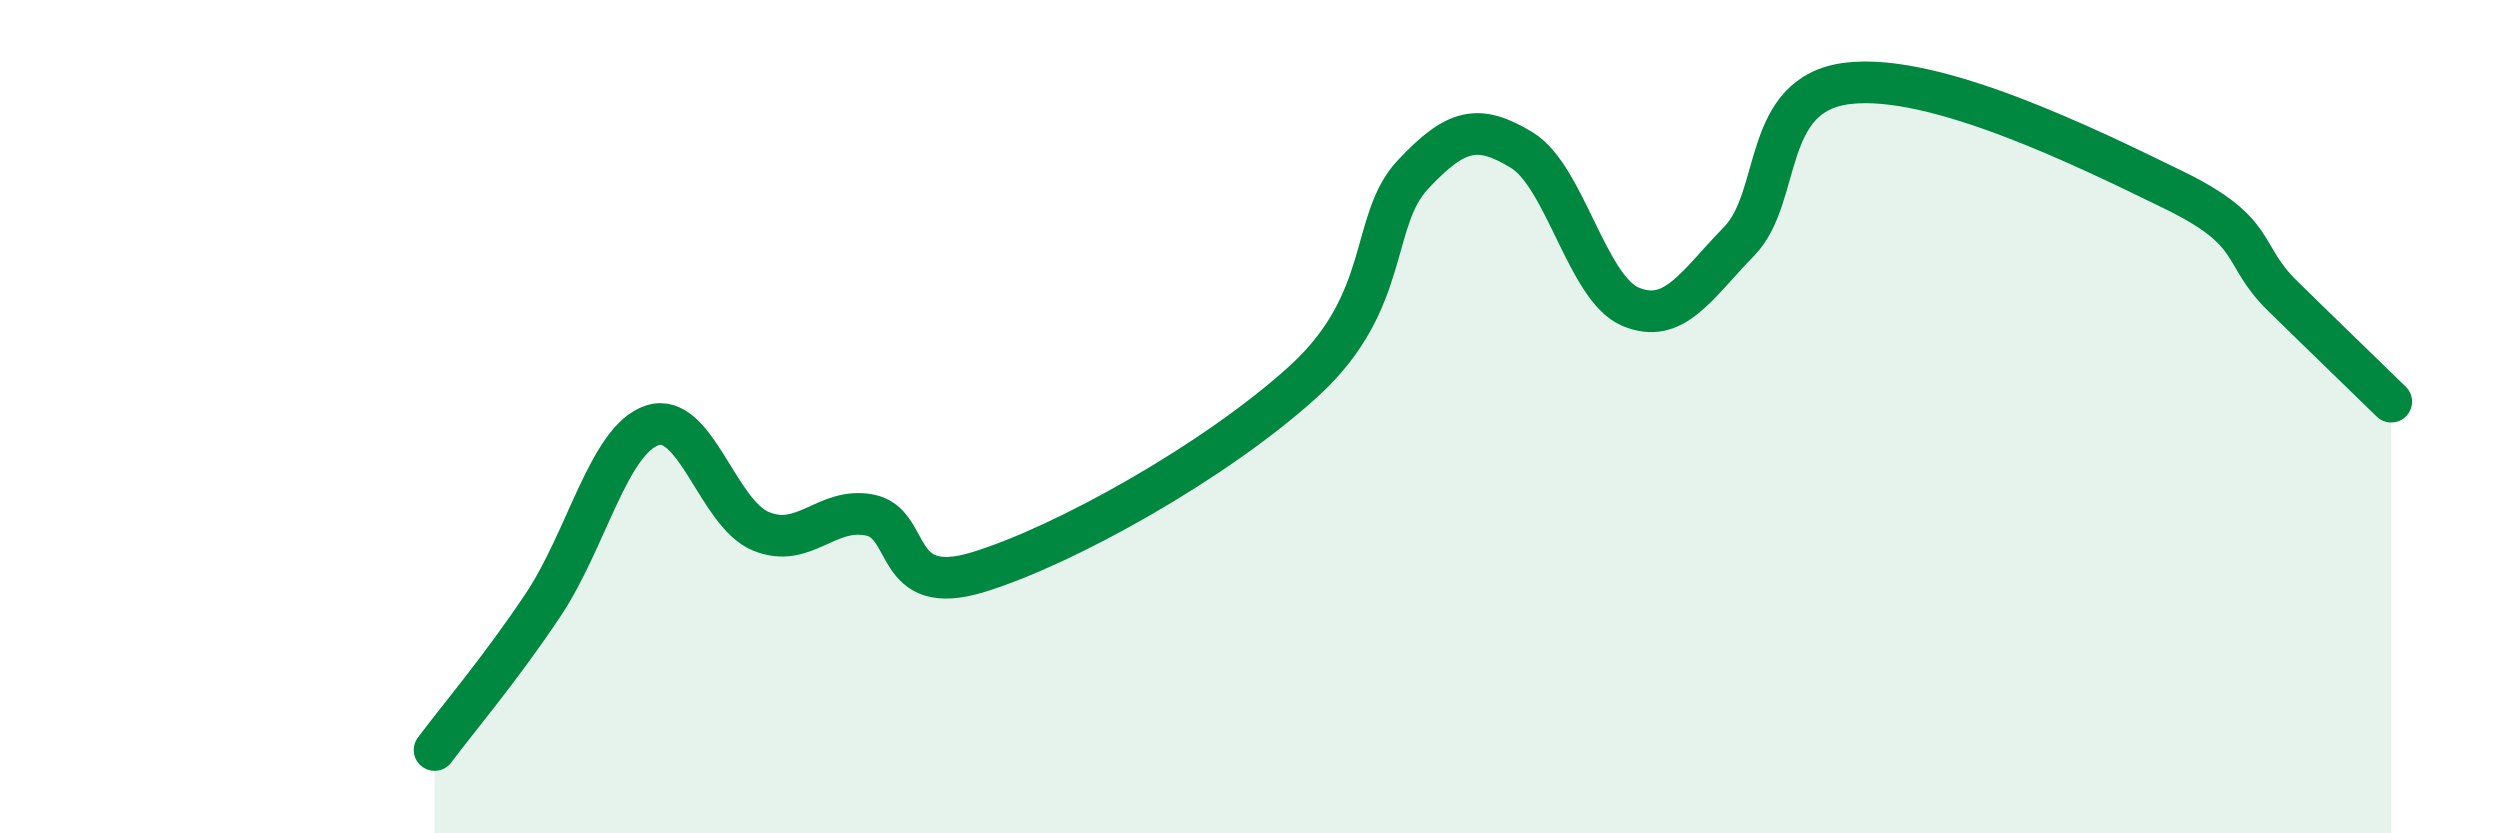 
    <svg width="60" height="20" viewBox="0 0 60 20" xmlns="http://www.w3.org/2000/svg">
      <path
        d="M 10.43,18 C 10.95,17.3 12,16.07 13.04,14.51 C 14.08,12.95 14.61,10.56 15.65,10.21 C 16.69,9.86 17.22,12.32 18.26,12.75 C 19.3,13.18 19.83,12.16 20.87,12.36 C 21.91,12.56 21.39,14.37 23.48,13.73 C 25.57,13.09 29.21,11.05 31.3,9.14 C 33.39,7.23 32.87,5.3 33.91,4.19 C 34.95,3.08 35.48,2.97 36.52,3.6 C 37.56,4.23 38.09,6.92 39.13,7.36 C 40.17,7.8 40.7,6.86 41.74,5.79 C 42.78,4.72 42.26,2.25 44.35,2 C 46.44,1.75 50.08,3.54 52.17,4.56 C 54.26,5.58 53.74,6.08 54.78,7.1 C 55.82,8.12 56.87,9.13 57.39,9.64L57.39 20L10.43 20Z"
        fill="#008740"
        opacity="0.1"
        stroke-linecap="round"
        stroke-linejoin="round"
      />
      <path
        d="M 10.43,18 C 10.95,17.3 12,16.07 13.04,14.51 C 14.08,12.95 14.61,10.56 15.65,10.21 C 16.69,9.86 17.22,12.32 18.26,12.75 C 19.3,13.18 19.83,12.16 20.87,12.36 C 21.91,12.56 21.39,14.37 23.48,13.73 C 25.57,13.09 29.21,11.05 31.3,9.14 C 33.39,7.23 32.87,5.3 33.91,4.19 C 34.95,3.08 35.48,2.97 36.52,3.6 C 37.56,4.23 38.09,6.92 39.13,7.36 C 40.17,7.8 40.7,6.86 41.74,5.79 C 42.78,4.72 42.26,2.25 44.35,2 C 46.44,1.75 50.08,3.54 52.17,4.56 C 54.26,5.58 53.74,6.08 54.78,7.1 C 55.82,8.12 56.87,9.13 57.39,9.64"
        stroke="#008740"
        stroke-width="1"
        fill="none"
        stroke-linecap="round"
        stroke-linejoin="round"
      />
    </svg>
  